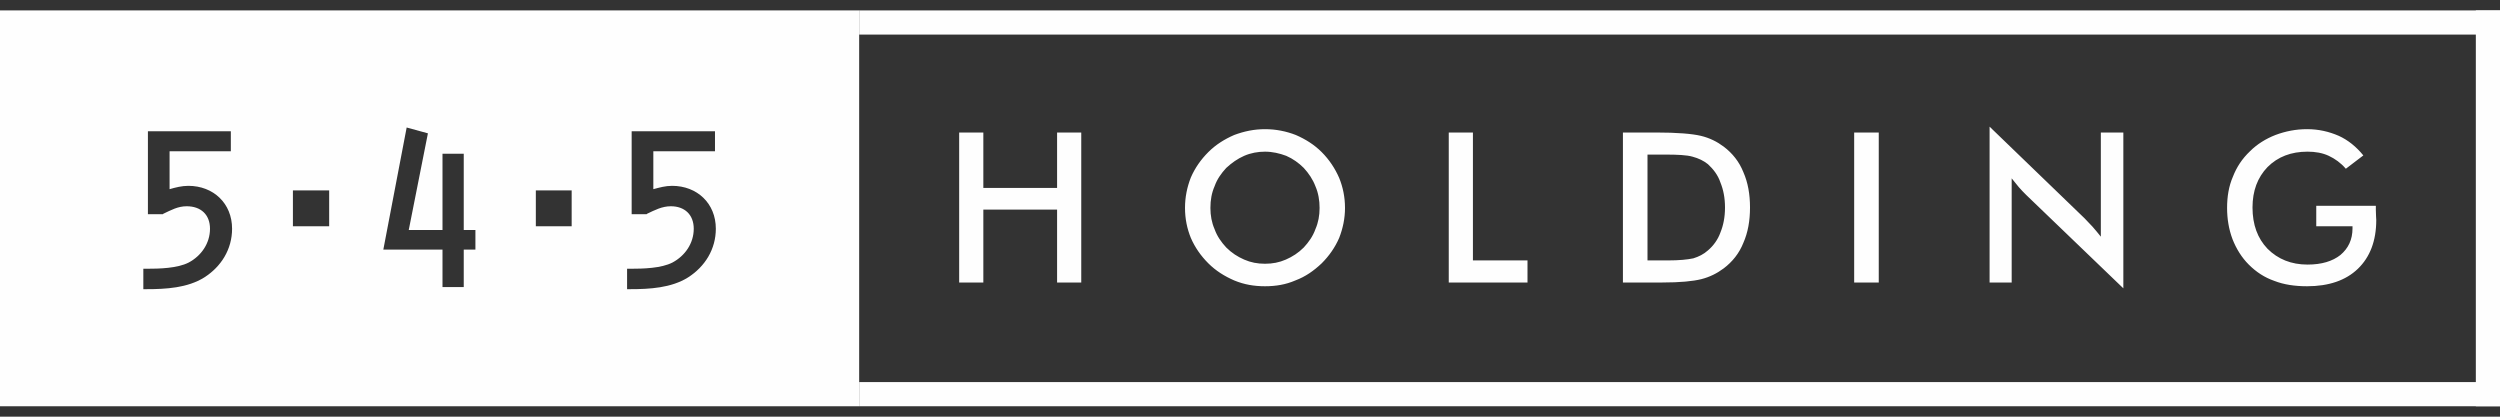 <?xml version="1.0" encoding="UTF-8"?>
<!DOCTYPE svg PUBLIC "-//W3C//DTD SVG 1.1//EN" "http://www.w3.org/Graphics/SVG/1.1/DTD/svg11.dtd">
<!-- Creator: CorelDRAW X7 -->
<svg xmlns="http://www.w3.org/2000/svg" xml:space="preserve" width="60mm" height="10mm" version="1.1" style="shape-rendering:geometricPrecision; text-rendering:geometricPrecision; image-rendering:optimizeQuality; fill-rule:evenodd; clip-rule:evenodd"
viewBox="0 0 6000 1000"
 xmlns:xlink="http://www.w3.org/1999/xlink">
 <rect x="0" y="0" width="6000" height="1000" fill="#333333" stroke="none"/>
 <defs>
  <style type="text/css">
   <![CDATA[
    .fil0 {fill:#FEFEFE}
    .fil1 {fill:#FEFEFE;fill-rule:nonzero}
   ]]>
  </style>
 </defs>
 <g id="Layer_x0020_1">
  <path class="fil0" d="M0 25l2062 0 0 950 -2062 0 0 -950zm407 338l0 91c14,-4 29,-8 45,-8 60,0 105,42 105,103 0,49 -26,91 -67,117 -40,25 -92,28 -138,28l-8 0 0 -49 8 0c30,0 74,-1 101,-15 30,-16 51,-46 51,-81 0,-34 -22,-54 -56,-54 -21,0 -37,9 -56,18l-1 1 -36 0 0 -199 199 0 0 48 -147 0zm655 236l-142 0 56 -293 51 14 -46 232 81 0 0 -183 51 0 0 183 28 0 0 47 -28 0 0 90 -51 0 0 -90zm506 -236l0 91c15,-4 29,-8 45,-8 60,0 105,42 105,103 0,49 -26,91 -67,117 -40,25 -92,28 -138,28l-8 0 0 -49 8 0c30,0 74,-1 101,-15 30,-16 51,-46 51,-81 0,-34 -22,-54 -55,-54 -21,0 -38,9 -57,18l-1 1 -36 0 0 -199 200 0 0 48 -148 0zm-282 94l86 0 0 86 -86 0 0 -86zm-583 0l87 0 0 86 -87 0 0 -86z"/>
  <polygon class="fil0" points="2062,83 2062,25 6000,25 6000,83 "/>
  <polygon class="fil0" points="2062,975 2062,917 6000,917 6000,975 "/>
  <polygon class="fil0" points="5942,25 6000,25 6000,975 5942,975 "/>
  <path class="fil1" d="M2302 678l0 -360 58 0 0 133 177 0 0 -133 58 0 0 360 -58 0 0 -175 -177 0 0 175 -58 0zm865 -179c0,-18 -3,-36 -10,-52 -6,-16 -16,-31 -28,-44 -12,-12 -26,-22 -42,-29 -16,-6 -33,-10 -51,-10 -17,0 -34,3 -50,10 -16,7 -30,17 -43,29 -12,13 -22,27 -28,44 -7,16 -10,33 -10,52 0,18 3,35 10,51 6,17 16,31 28,44 13,13 27,22 43,29 16,7 32,10 50,10 18,0 34,-3 50,-10 16,-7 30,-16 43,-29 12,-13 22,-27 28,-44 7,-16 10,-33 10,-51zm61 0c0,25 -5,49 -14,72 -10,23 -24,43 -42,61 -19,18 -39,32 -63,41 -23,10 -47,14 -73,14 -26,0 -50,-4 -74,-14 -23,-10 -44,-23 -62,-41 -18,-18 -32,-38 -42,-61 -9,-22 -14,-46 -14,-72 0,-26 5,-50 14,-73 10,-23 24,-43 42,-61 18,-18 39,-31 62,-41 24,-9 48,-14 74,-14 26,0 51,5 74,14 23,10 44,23 62,41 18,18 32,39 42,62 9,22 14,46 14,72zm249 179l0 -360 58 0 0 307 131 0 0 53 -189 0zm477 -53l49 0c27,0 47,-2 61,-5 13,-4 25,-10 35,-19 13,-11 24,-26 30,-43 7,-17 11,-37 11,-60 0,-23 -4,-43 -11,-60 -6,-18 -17,-32 -30,-44 -10,-8 -22,-14 -37,-18 -14,-4 -36,-5 -66,-5l-21 0 -21 0 0 254zm-59 53l0 -360 79 0c51,0 87,3 108,8 21,5 39,14 55,26 21,16 37,36 47,61 11,25 16,53 16,85 0,32 -5,60 -16,85 -10,25 -26,45 -47,61 -16,12 -34,21 -54,26 -20,5 -51,8 -93,8l-16 0 -79 0zm555 0l0 -360 59 0 0 360 -59 0zm325 0l0 -374 228 220c6,6 12,13 19,20 6,7 13,15 20,24l0 -250 54 0 0 374 -233 -224c-6,-6 -12,-12 -18,-19 -6,-7 -11,-14 -17,-21l0 250 -53 0zm784 -184l143 0c0,2 0,6 0,10 0,12 1,20 1,24 0,50 -15,89 -44,117 -29,28 -70,42 -122,42 -30,0 -56,-4 -79,-13 -23,-8 -43,-21 -61,-39 -17,-17 -30,-38 -39,-61 -9,-24 -13,-49 -13,-75 0,-27 4,-52 14,-75 9,-23 22,-43 41,-61 17,-17 38,-30 61,-39 24,-9 49,-14 76,-14 28,0 53,6 76,16 22,10 42,26 59,47l-42 32c-12,-14 -26,-24 -41,-31 -15,-7 -32,-10 -51,-10 -39,0 -71,12 -96,37 -24,25 -36,57 -36,97 0,41 12,74 36,99 25,25 57,38 96,38 34,0 60,-8 79,-23 19,-16 29,-37 29,-64l0 -5 -87 0 0 -49z"/>
 </g>
</svg>
